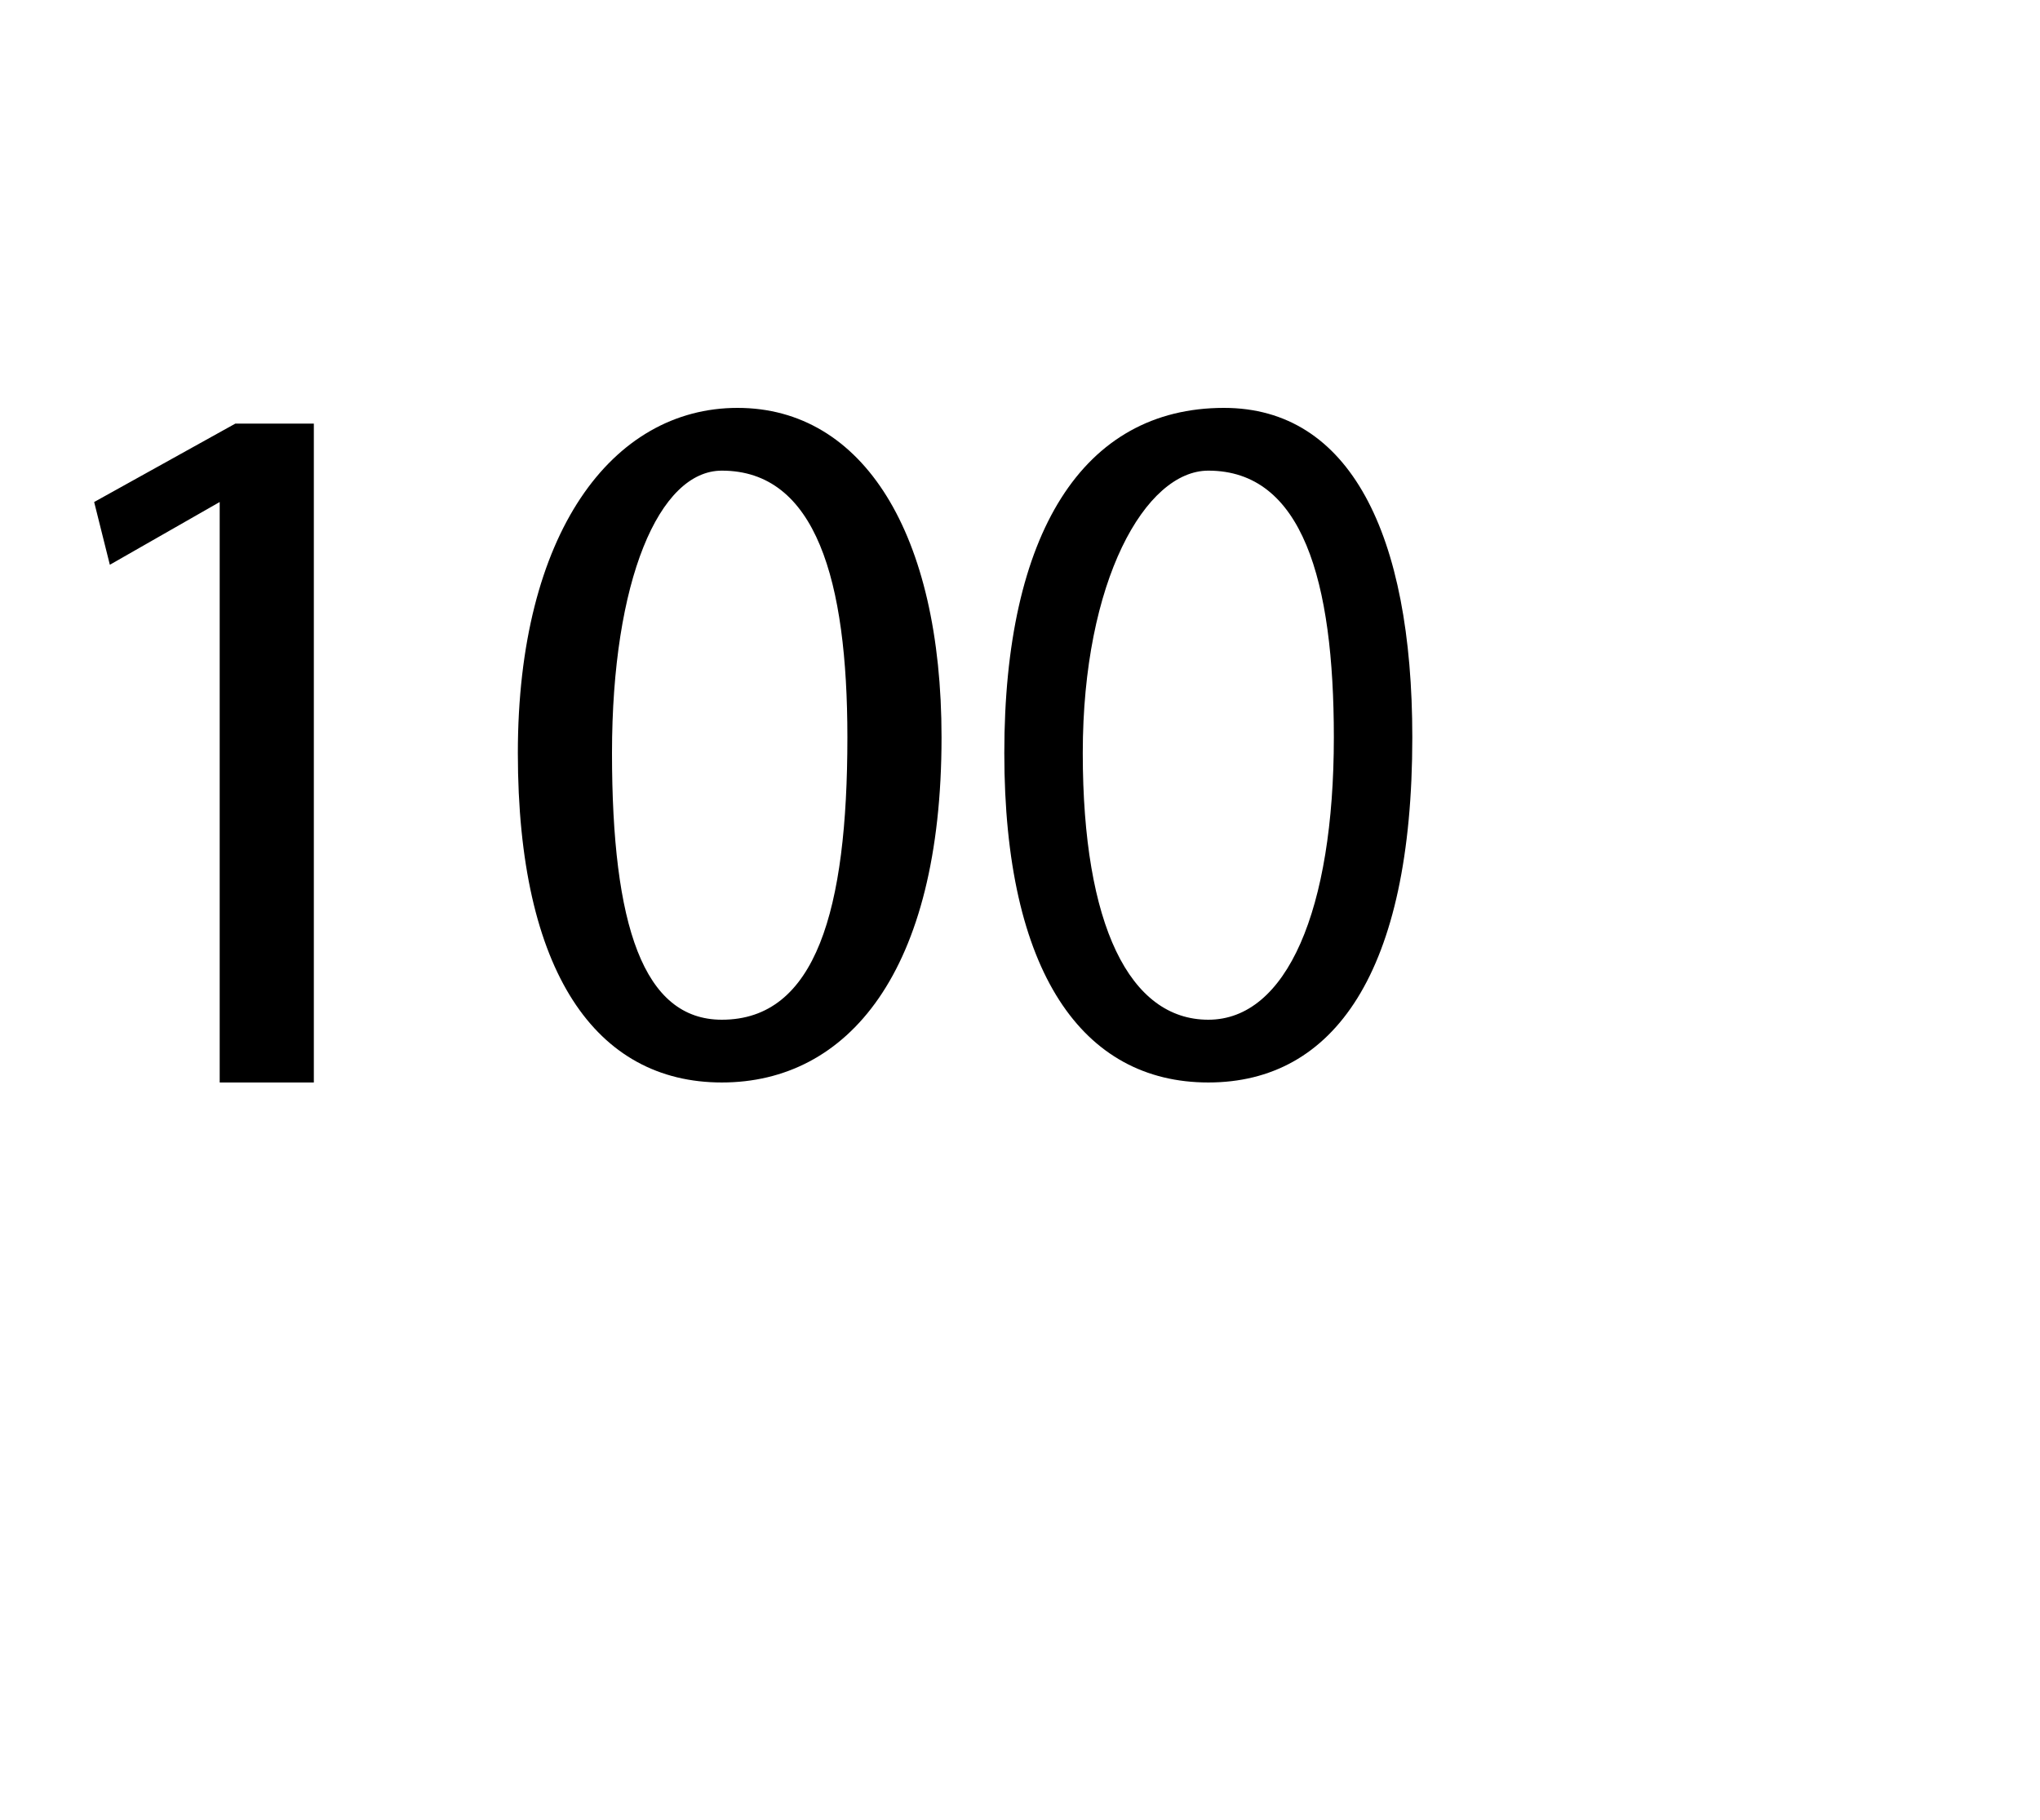 <?xml version="1.0" standalone="no"?><!DOCTYPE svg PUBLIC "-//W3C//DTD SVG 1.1//EN" "http://www.w3.org/Graphics/SVG/1.1/DTD/svg11.dtd"><svg xmlns="http://www.w3.org/2000/svg" version="1.1" width="13px" height="11.6px" viewBox="0 -2 13 11.6" style="top:-2px"><desc>100</desc><defs/><g id="Polygon47746"><path d="m1.4 1.2l-.7.4l-.1-.4l.9-.5h.5v4.2h-.6V1.2zM6 2.7c0 1.5-.6 2.2-1.4 2.2c-.8 0-1.3-.7-1.3-2.1c0-1.4.6-2.2 1.4-2.2C5.5.6 6 1.4 6 2.7zm-2.1.1c0 1.1.2 1.7.7 1.7c.6 0 .8-.7.8-1.8c0-1-.2-1.7-.8-1.7c-.4 0-.7.7-.7 1.8zM9 2.7c0 1.5-.5 2.2-1.3 2.2c-.8 0-1.3-.7-1.3-2.1c0-1.4.5-2.2 1.4-2.2C8.6.6 9 1.4 9 2.7zm-2.1.1c0 1.1.3 1.7.8 1.7c.5 0 .8-.7.8-1.8c0-1-.2-1.7-.8-1.7c-.4 0-.8.7-.8 1.8z" stroke="none" fill="#000"/></g></svg>
